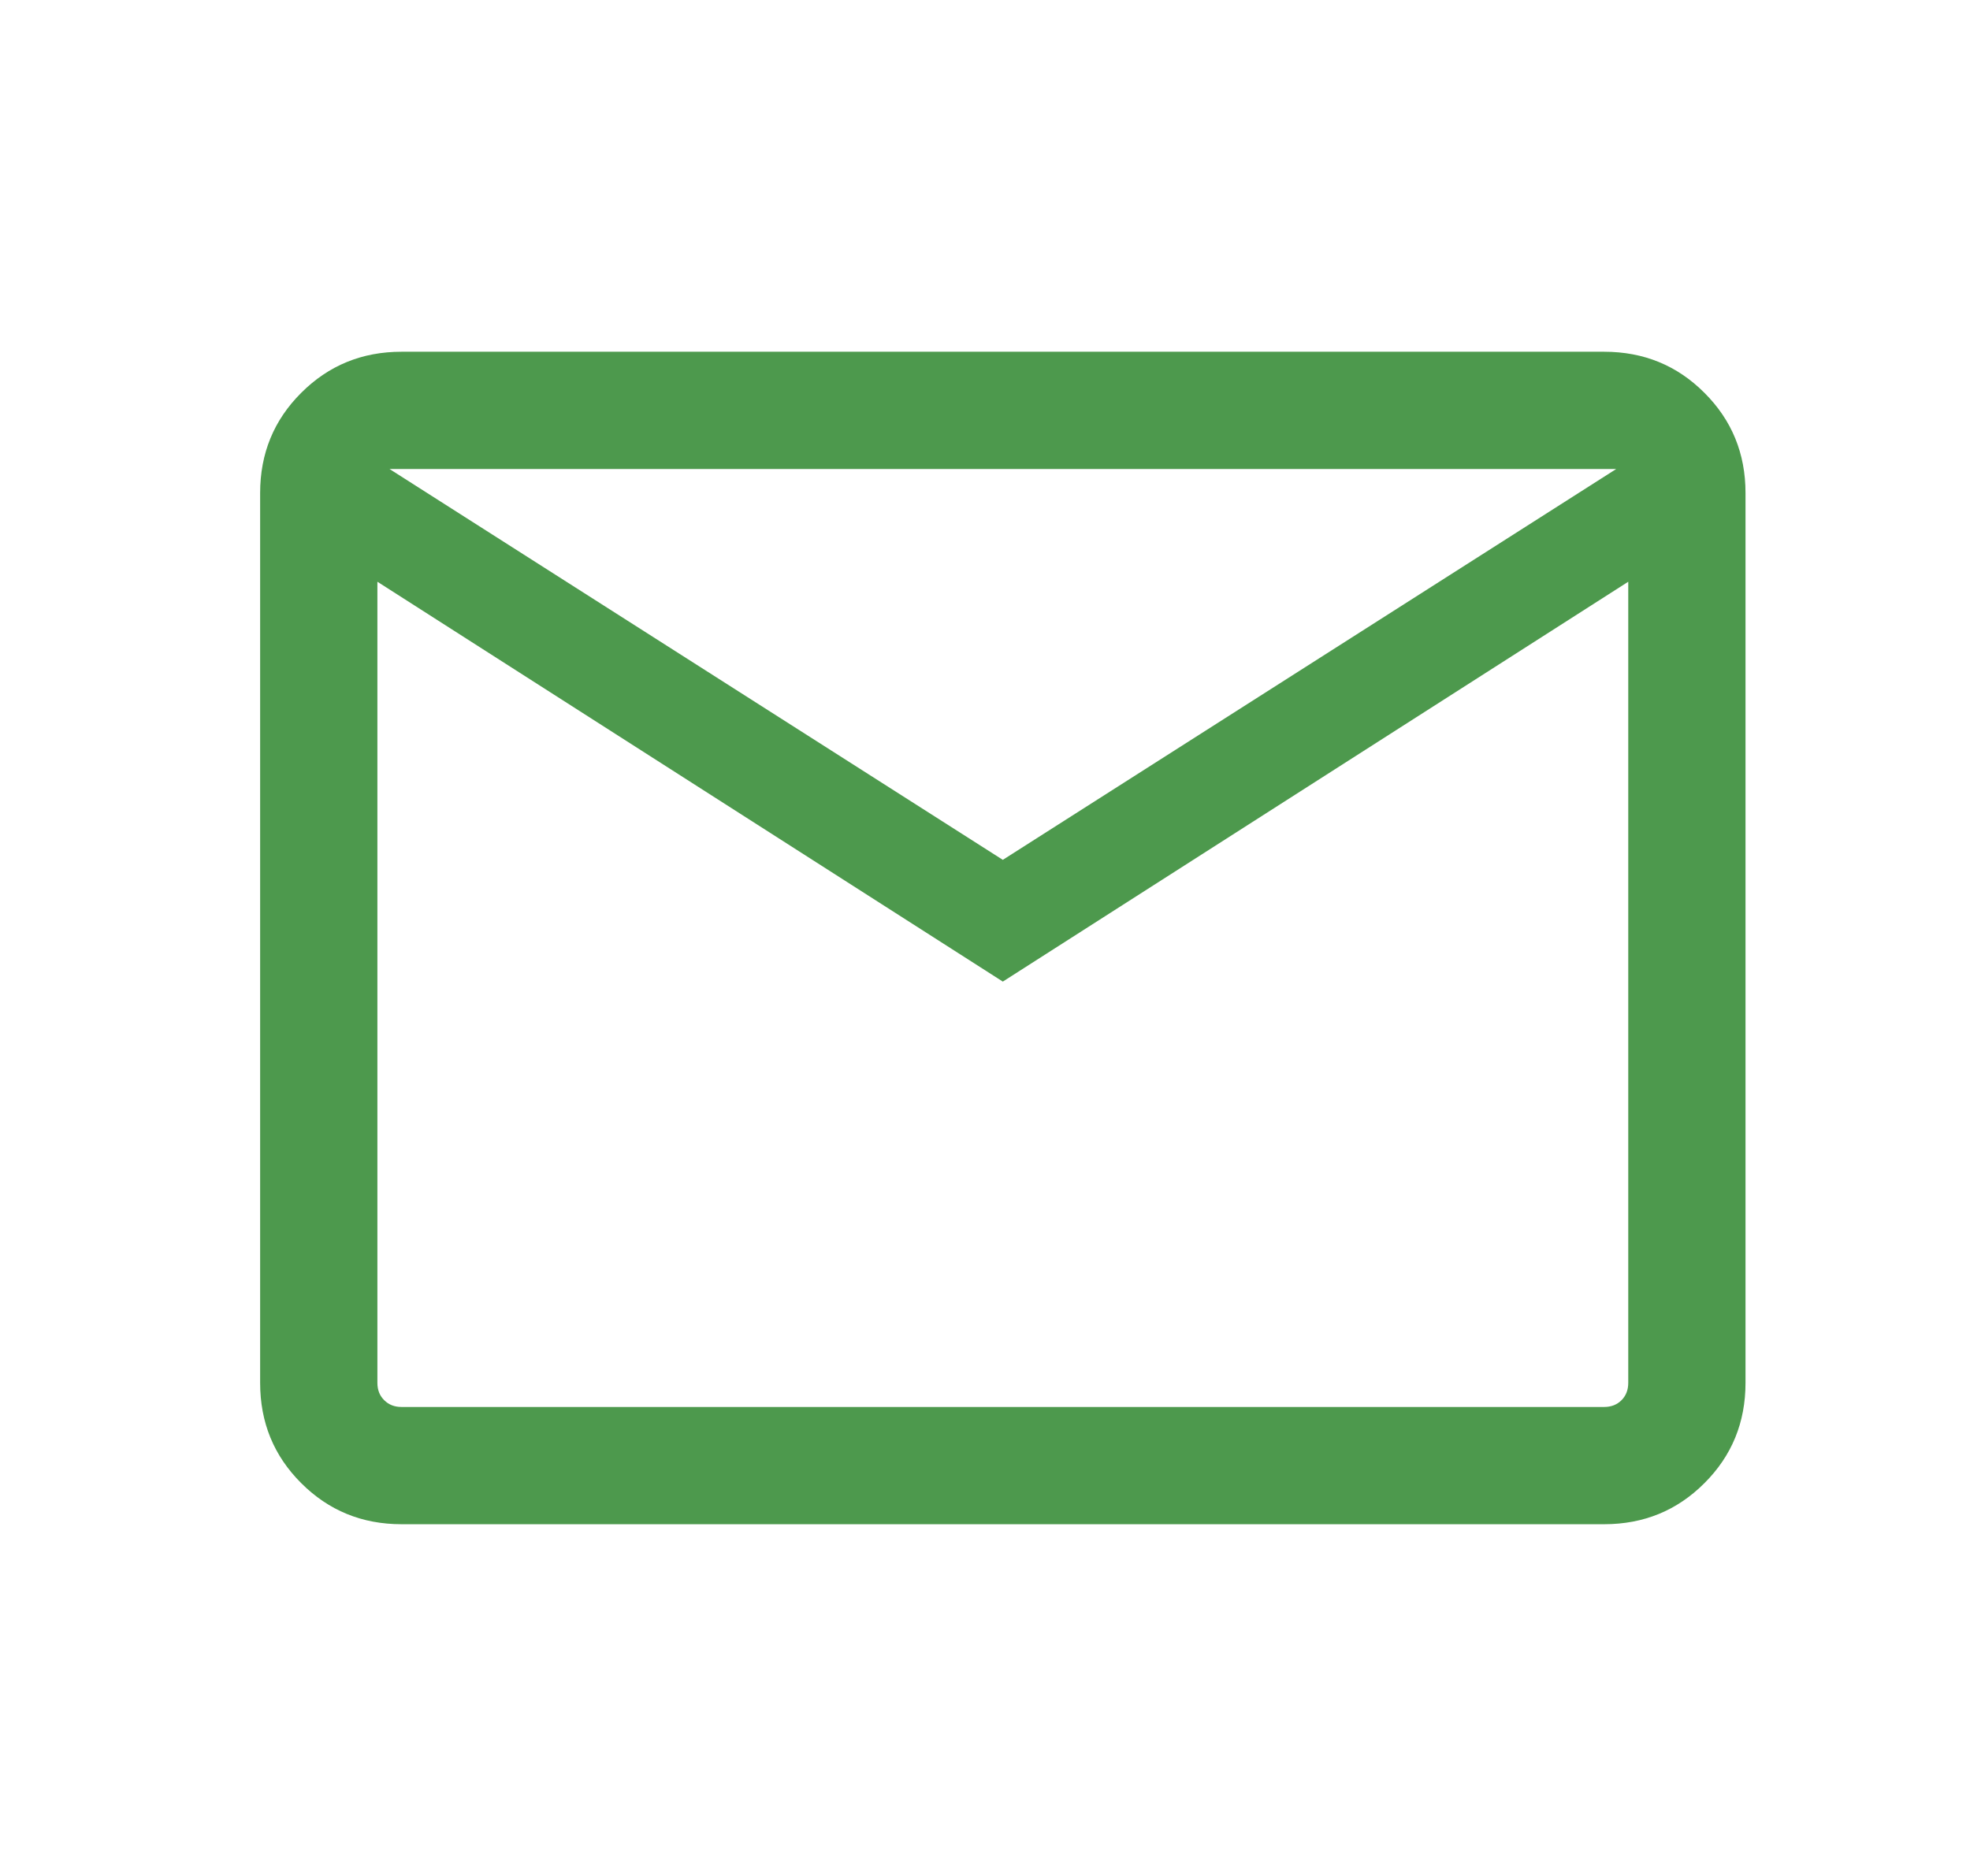 <svg width="21" height="20" viewBox="0 0 21 20" fill="none" xmlns="http://www.w3.org/2000/svg">
<mask id="mask0_2820_10193" style="mask-type:alpha" maskUnits="userSpaceOnUse" x="0" y="0" width="21" height="20">
<rect x="0.688" width="20" height="20" fill="#D9D9D9"/>
</mask>
<g mask="url(#mask0_2820_10193)">
<path d="M4.28 16.25C3.859 16.25 3.503 16.104 3.211 15.812C2.919 15.521 2.773 15.165 2.773 14.743V5.256C2.773 4.835 2.919 4.479 3.211 4.188C3.503 3.896 3.859 3.75 4.28 3.75H17.1C17.521 3.75 17.878 3.896 18.169 4.188C18.461 4.479 18.607 4.835 18.607 5.256V14.743C18.607 15.165 18.461 15.521 18.169 15.812C17.878 16.104 17.521 16.25 17.1 16.25H4.28ZM10.69 10.465L4.023 6.202V14.743C4.023 14.818 4.047 14.88 4.096 14.928C4.144 14.976 4.205 15 4.28 15H17.1C17.175 15 17.237 14.976 17.285 14.928C17.333 14.88 17.357 14.818 17.357 14.743V6.202L10.69 10.465ZM10.69 9.167L17.229 5H4.152L10.69 9.167ZM4.023 6.202V5V14.743C4.023 14.818 4.047 14.88 4.096 14.928C4.144 14.976 4.205 15 4.28 15H4.023V6.202Z" fill="#4D994D"/>
</g>
</svg>
